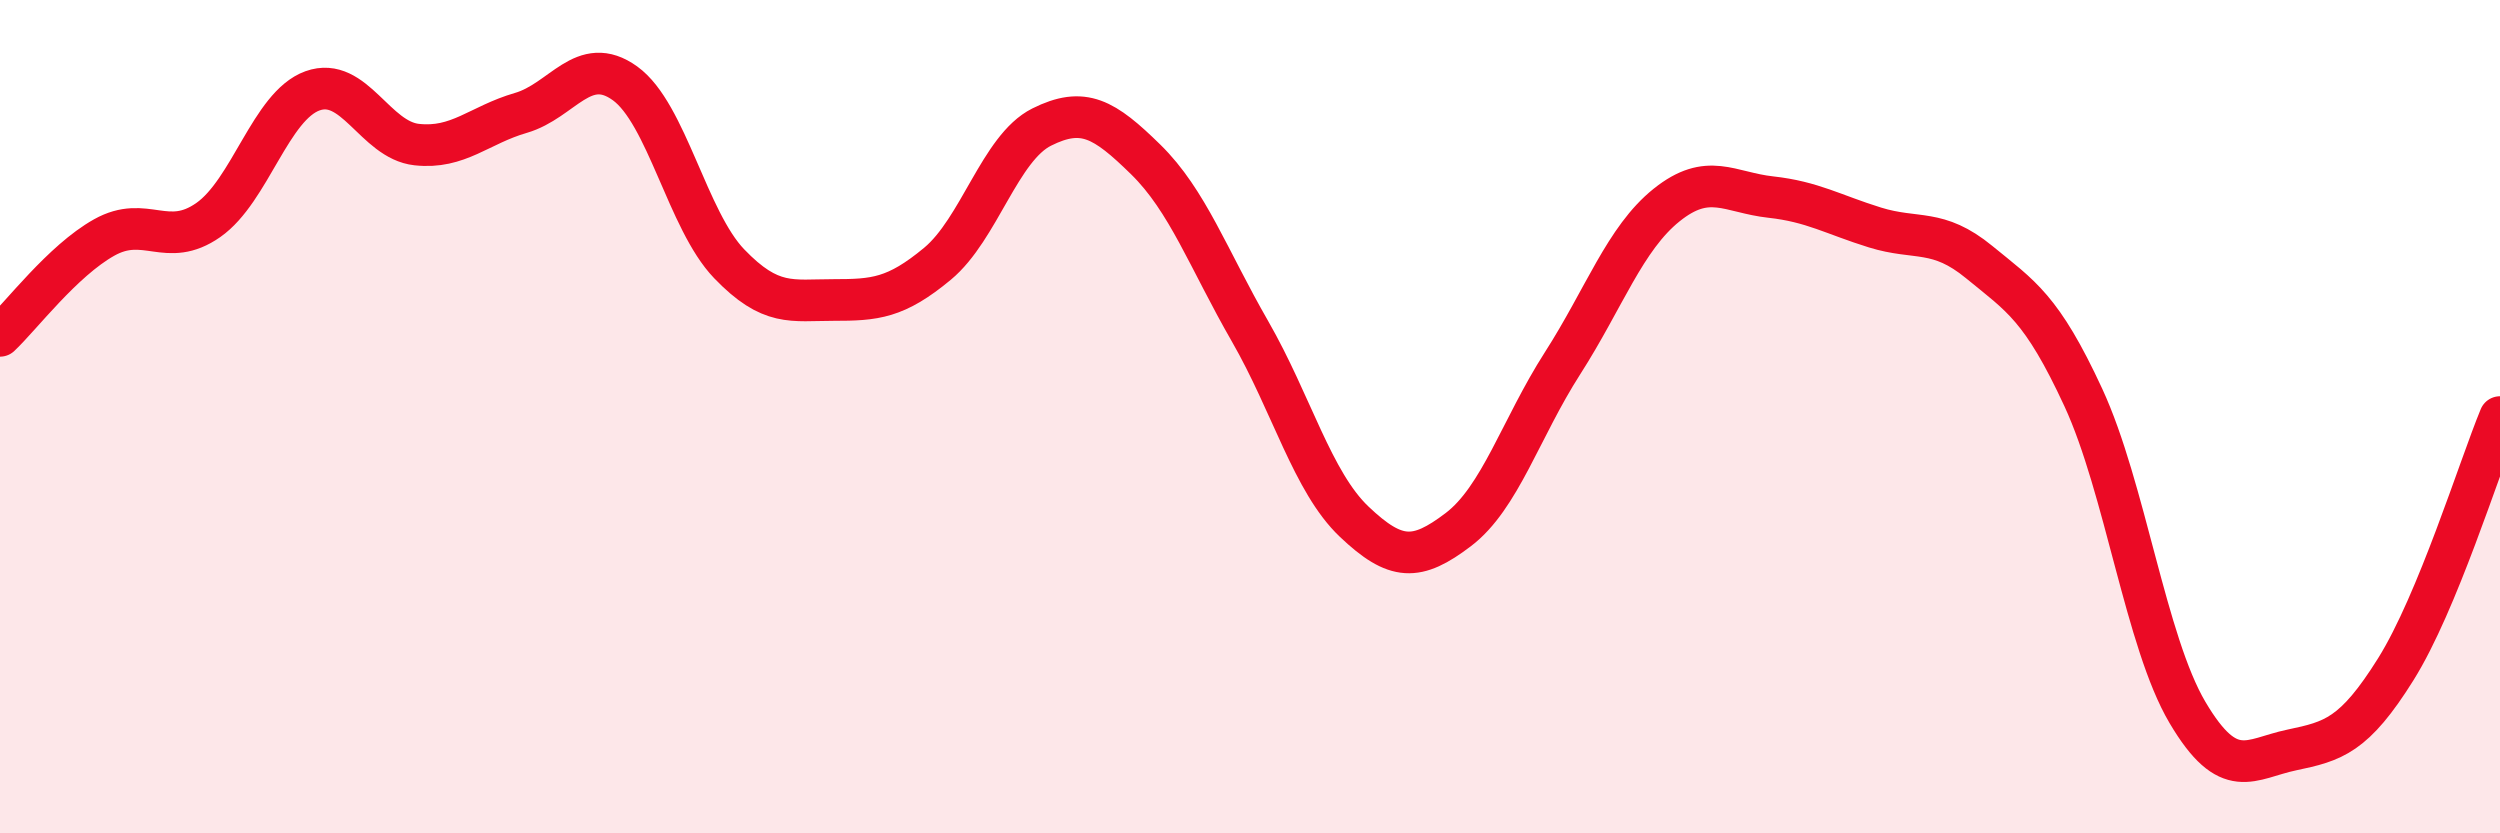 
    <svg width="60" height="20" viewBox="0 0 60 20" xmlns="http://www.w3.org/2000/svg">
      <path
        d="M 0,8.06 C 0.5,7.59 1.5,6.26 2.5,5.7 C 3.5,5.14 4,5.98 5,5.28 C 6,4.58 6.5,2.54 7.5,2.18 C 8.5,1.82 9,3.36 10,3.47 C 11,3.58 11.5,3 12.5,2.71 C 13.5,2.42 14,1.28 15,2 C 16,2.72 16.5,5.29 17.5,6.33 C 18.5,7.37 19,7.2 20,7.2 C 21,7.2 21.5,7.16 22.5,6.33 C 23.5,5.5 24,3.55 25,3.05 C 26,2.55 26.5,2.85 27.5,3.83 C 28.5,4.81 29,6.21 30,7.95 C 31,9.69 31.5,11.57 32.5,12.52 C 33.5,13.47 34,13.47 35,12.71 C 36,11.95 36.5,10.28 37.5,8.72 C 38.5,7.16 39,5.72 40,4.92 C 41,4.12 41.5,4.62 42.5,4.73 C 43.5,4.84 44,5.15 45,5.46 C 46,5.77 46.5,5.47 47.5,6.29 C 48.5,7.11 49,7.38 50,9.54 C 51,11.7 51.5,15.41 52.5,17.1 C 53.5,18.79 54,18.21 55,18 C 56,17.79 56.5,17.66 57.5,16.06 C 58.5,14.46 59.5,11.22 60,10.01L60 20L0 20Z"
        fill="#EB0A25"
        opacity="0.1"
        stroke-linecap="round"
        stroke-linejoin="round"
      />
      <path
        d="M 0,8.06 C 0.5,7.59 1.5,6.26 2.5,5.7 C 3.5,5.14 4,5.98 5,5.28 C 6,4.58 6.5,2.54 7.5,2.18 C 8.5,1.82 9,3.36 10,3.47 C 11,3.58 11.5,3 12.5,2.71 C 13.5,2.42 14,1.28 15,2 C 16,2.72 16.5,5.29 17.5,6.33 C 18.5,7.37 19,7.2 20,7.2 C 21,7.2 21.5,7.16 22.5,6.33 C 23.5,5.5 24,3.55 25,3.05 C 26,2.55 26.5,2.85 27.5,3.83 C 28.5,4.81 29,6.21 30,7.95 C 31,9.69 31.5,11.57 32.5,12.52 C 33.5,13.47 34,13.47 35,12.71 C 36,11.95 36.5,10.28 37.5,8.72 C 38.5,7.16 39,5.72 40,4.92 C 41,4.12 41.5,4.62 42.5,4.73 C 43.5,4.84 44,5.15 45,5.46 C 46,5.77 46.5,5.47 47.5,6.29 C 48.5,7.11 49,7.38 50,9.54 C 51,11.7 51.5,15.41 52.5,17.1 C 53.5,18.79 54,18.21 55,18 C 56,17.79 56.5,17.66 57.5,16.06 C 58.5,14.46 59.5,11.22 60,10.01"
        stroke="#EB0A25"
        stroke-width="1"
        fill="none"
        stroke-linecap="round"
        stroke-linejoin="round"
      />
    </svg>
  